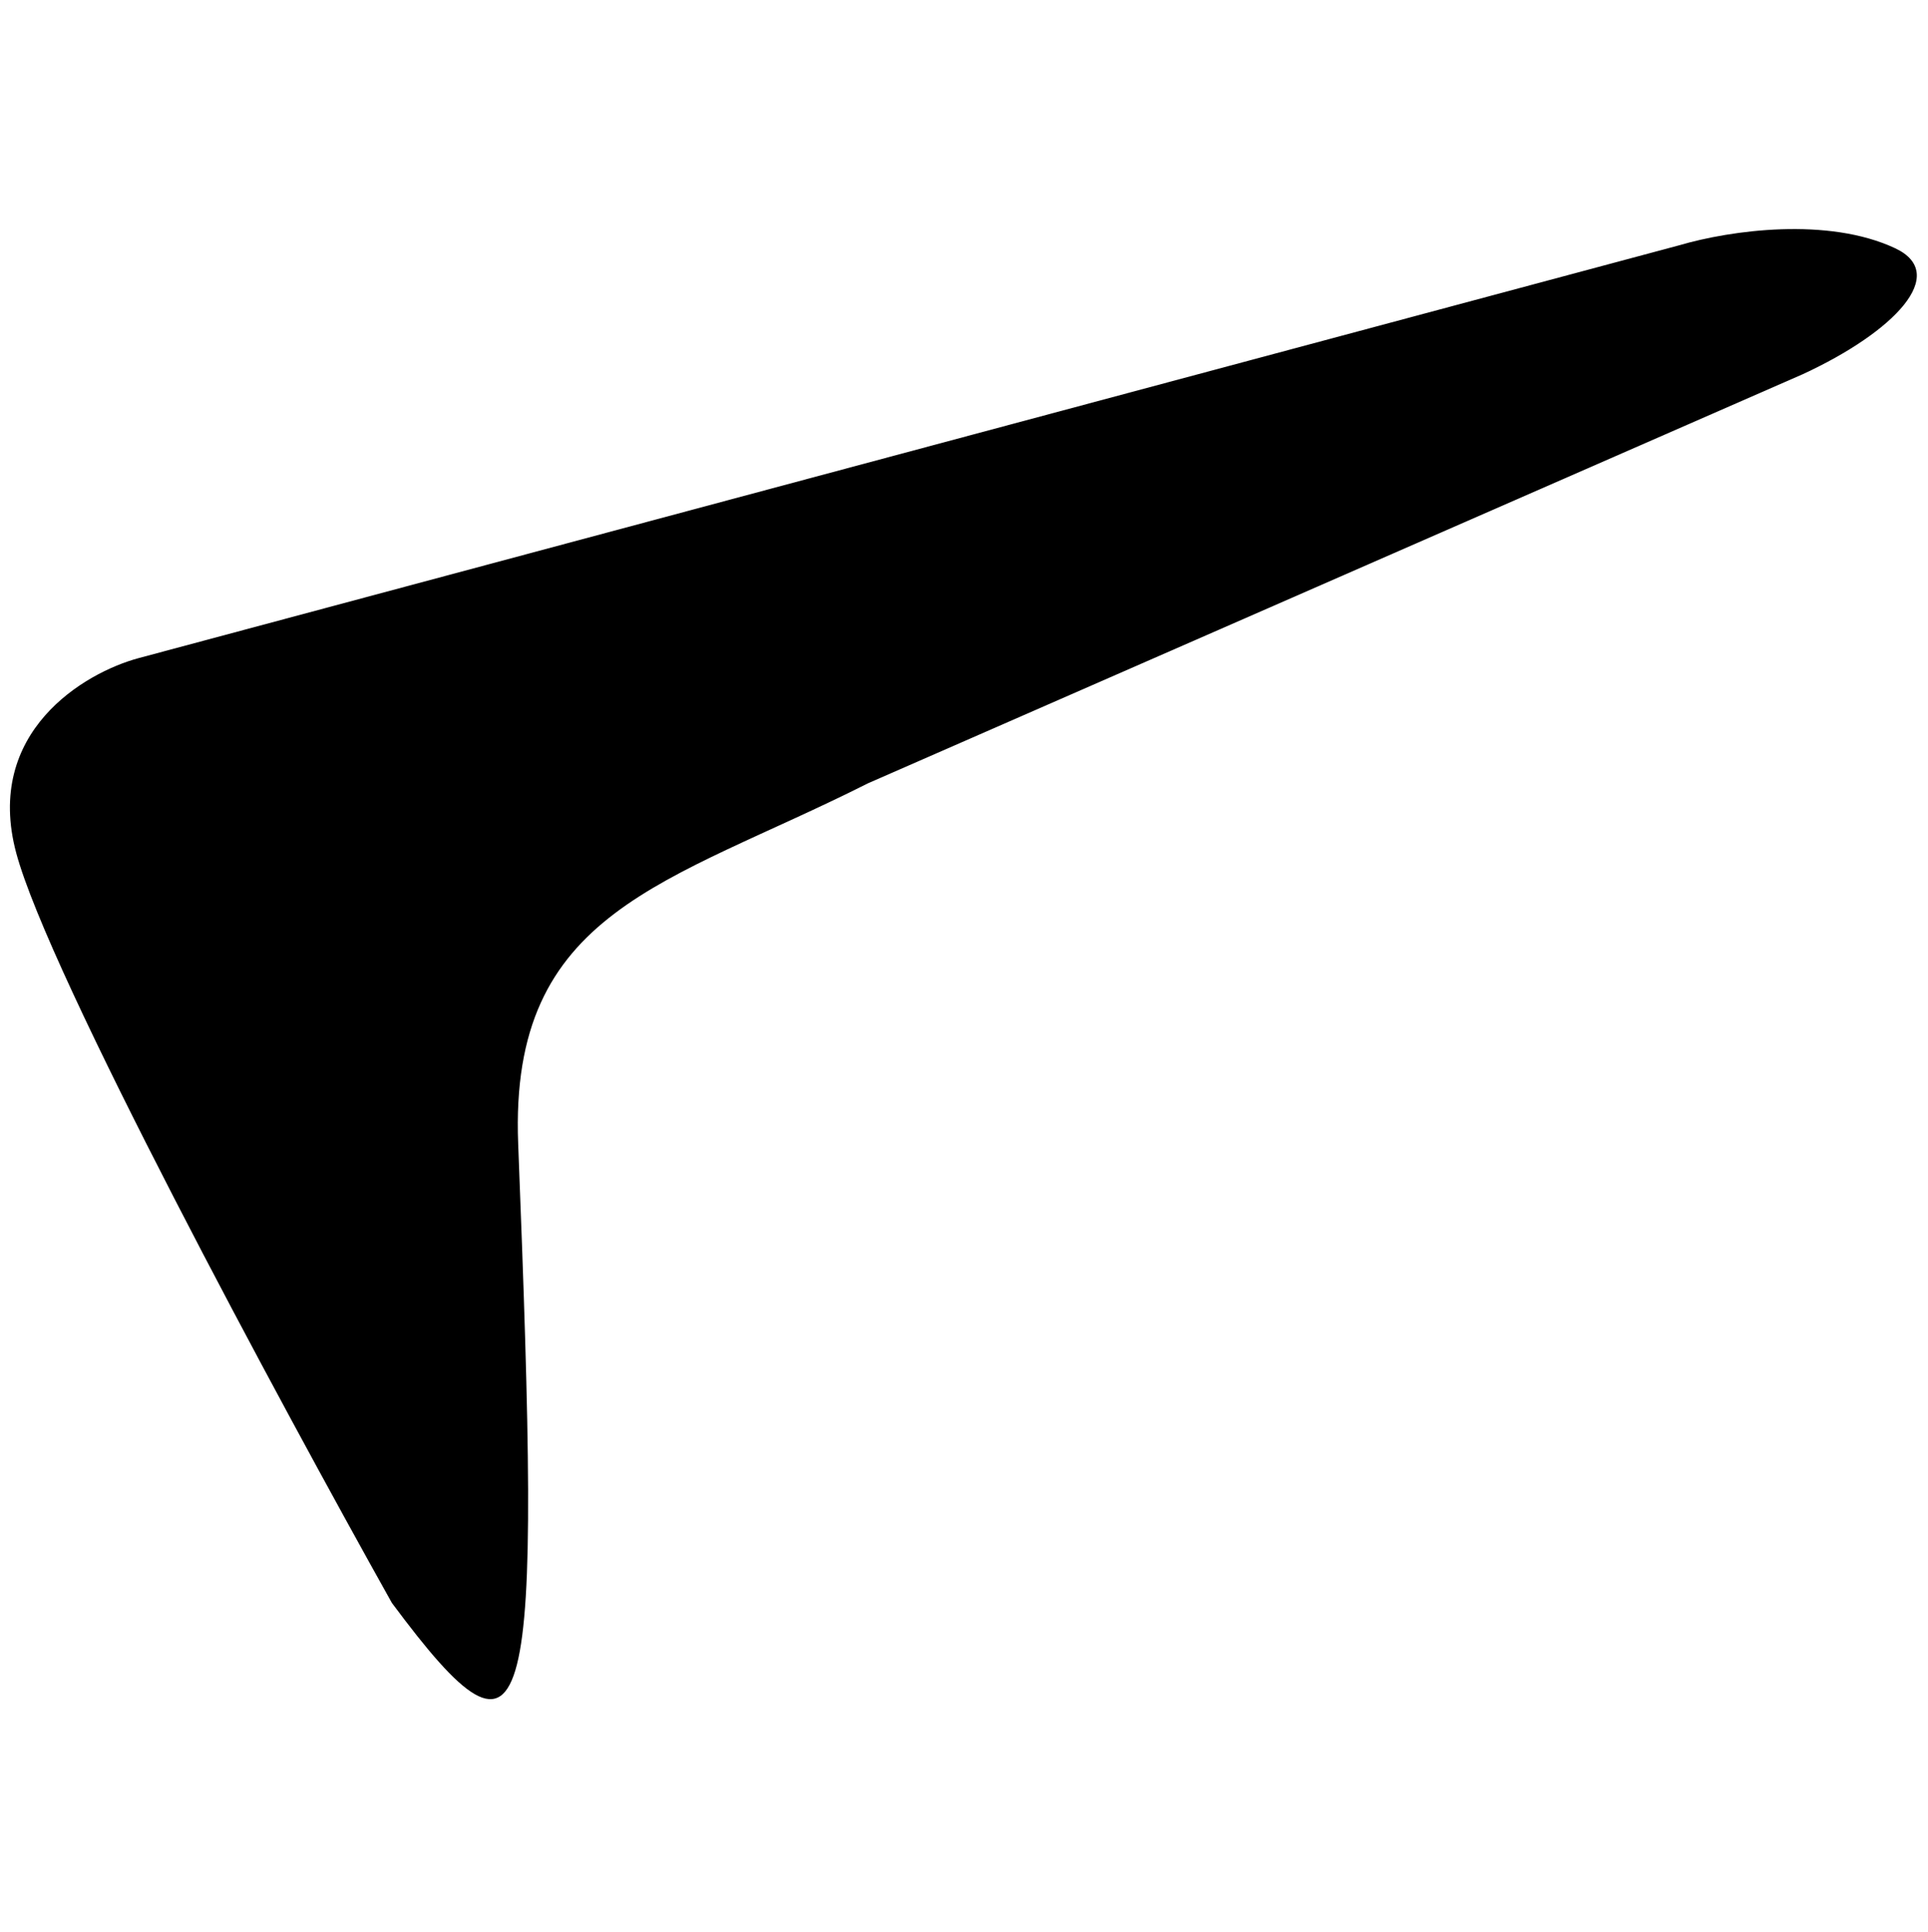 <svg width="555" height="556" viewBox="0 0 555 556" fill="none" xmlns="http://www.w3.org/2000/svg">
    <g clip-path="url(#clip0_265_1730)">
        <path d="M39.937 189.426L483.325 70.621C498.245 66.231 526.22 62.409 545.516 71.445C561.34 78.855 545.255 95.549 518.961 107.708L249.85 225.473C192.116 254.564 146.521 261.828 149.162 329.228C155.763 497.675 153.726 516.479 112.805 461.376C80.645 403.926 13.993 280.322 4.666 245.513C-4.661 210.703 24.293 193.618 39.937 189.426Z" fill="black"/>
    </g>
</svg>

